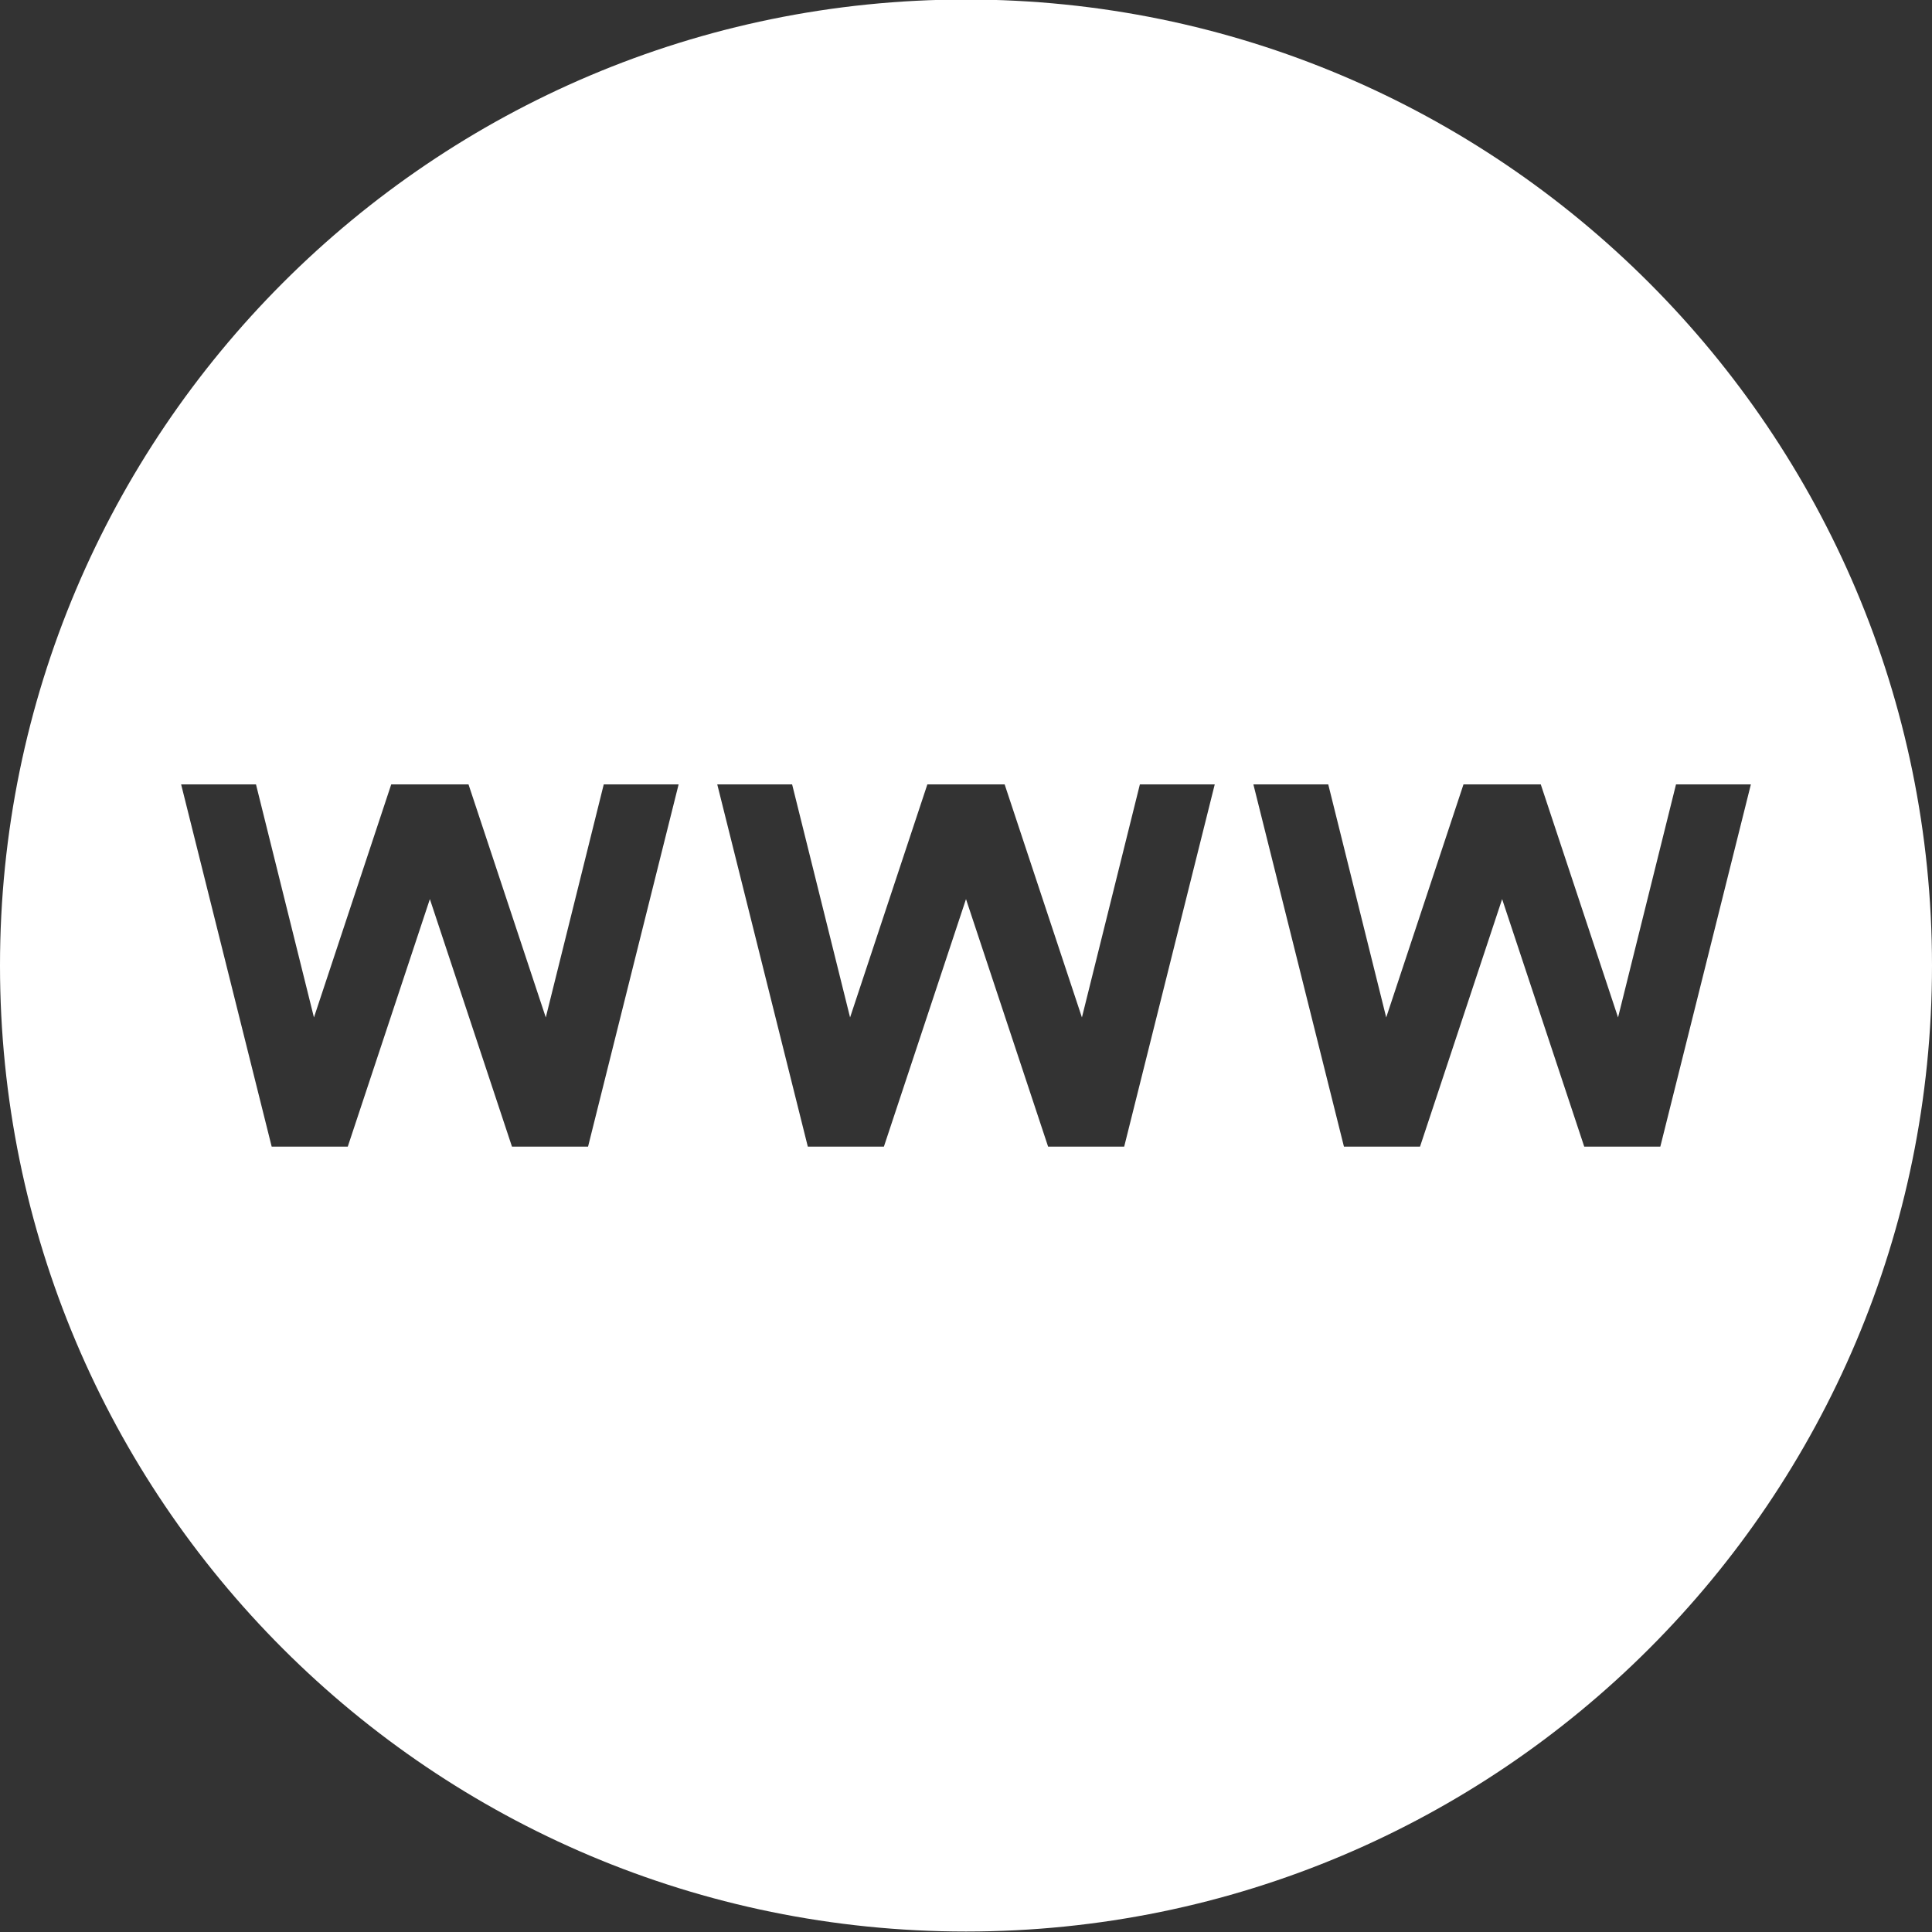 <?xml version="1.0" encoding="utf-8"?>
<!-- Generator: Adobe Illustrator 26.0.2, SVG Export Plug-In . SVG Version: 6.00 Build 0)  -->
<svg version="1.1" id="Layer_1" xmlns="http://www.w3.org/2000/svg" xmlns:xlink="http://www.w3.org/1999/xlink" x="0px" y="0px"
	 viewBox="0 0 16 16" style="enable-background:new 0 0 16 16;" xml:space="preserve">
<rect x="0" y="0" width="16" height="16" fill="#333333" stroke="none"/>
<style type="text/css">
	.st0{fill:#FFFFFF;}
</style>
<g>
	<g>
		<g>
			<g>
				<path class="st0" d="M8-0.004c-4.42,0-8,3.59-8,8c0,4.42,3.58,8,8,8s8-3.58,8-8C16,3.586,12.42-0.004,8-0.004z M4.87,9.496
					H4.24l-0.68-2.05l-0.68,2.05H2.25l-0.75-3h0.62l0.48,1.93l0.64-1.93h0.64l0.64,1.93L5,6.496h0.62L4.87,9.496z M9.31,9.496
					H8.68L8,7.446l-0.68,2.05H6.69l-0.75-3h0.62l0.48,1.93l0.64-1.93h0.64l0.64,1.93l0.48-1.93h0.62L9.31,9.496z M13.12,9.496
					l-0.68-2.05l-0.68,2.05h-0.63l-0.75-3H11l0.48,1.93l0.64-1.93h0.64l0.64,1.93l0.48-1.93h0.62l-0.75,3H13.12z"/>
			</g>
		</g>
	</g>
</g>
</svg>
